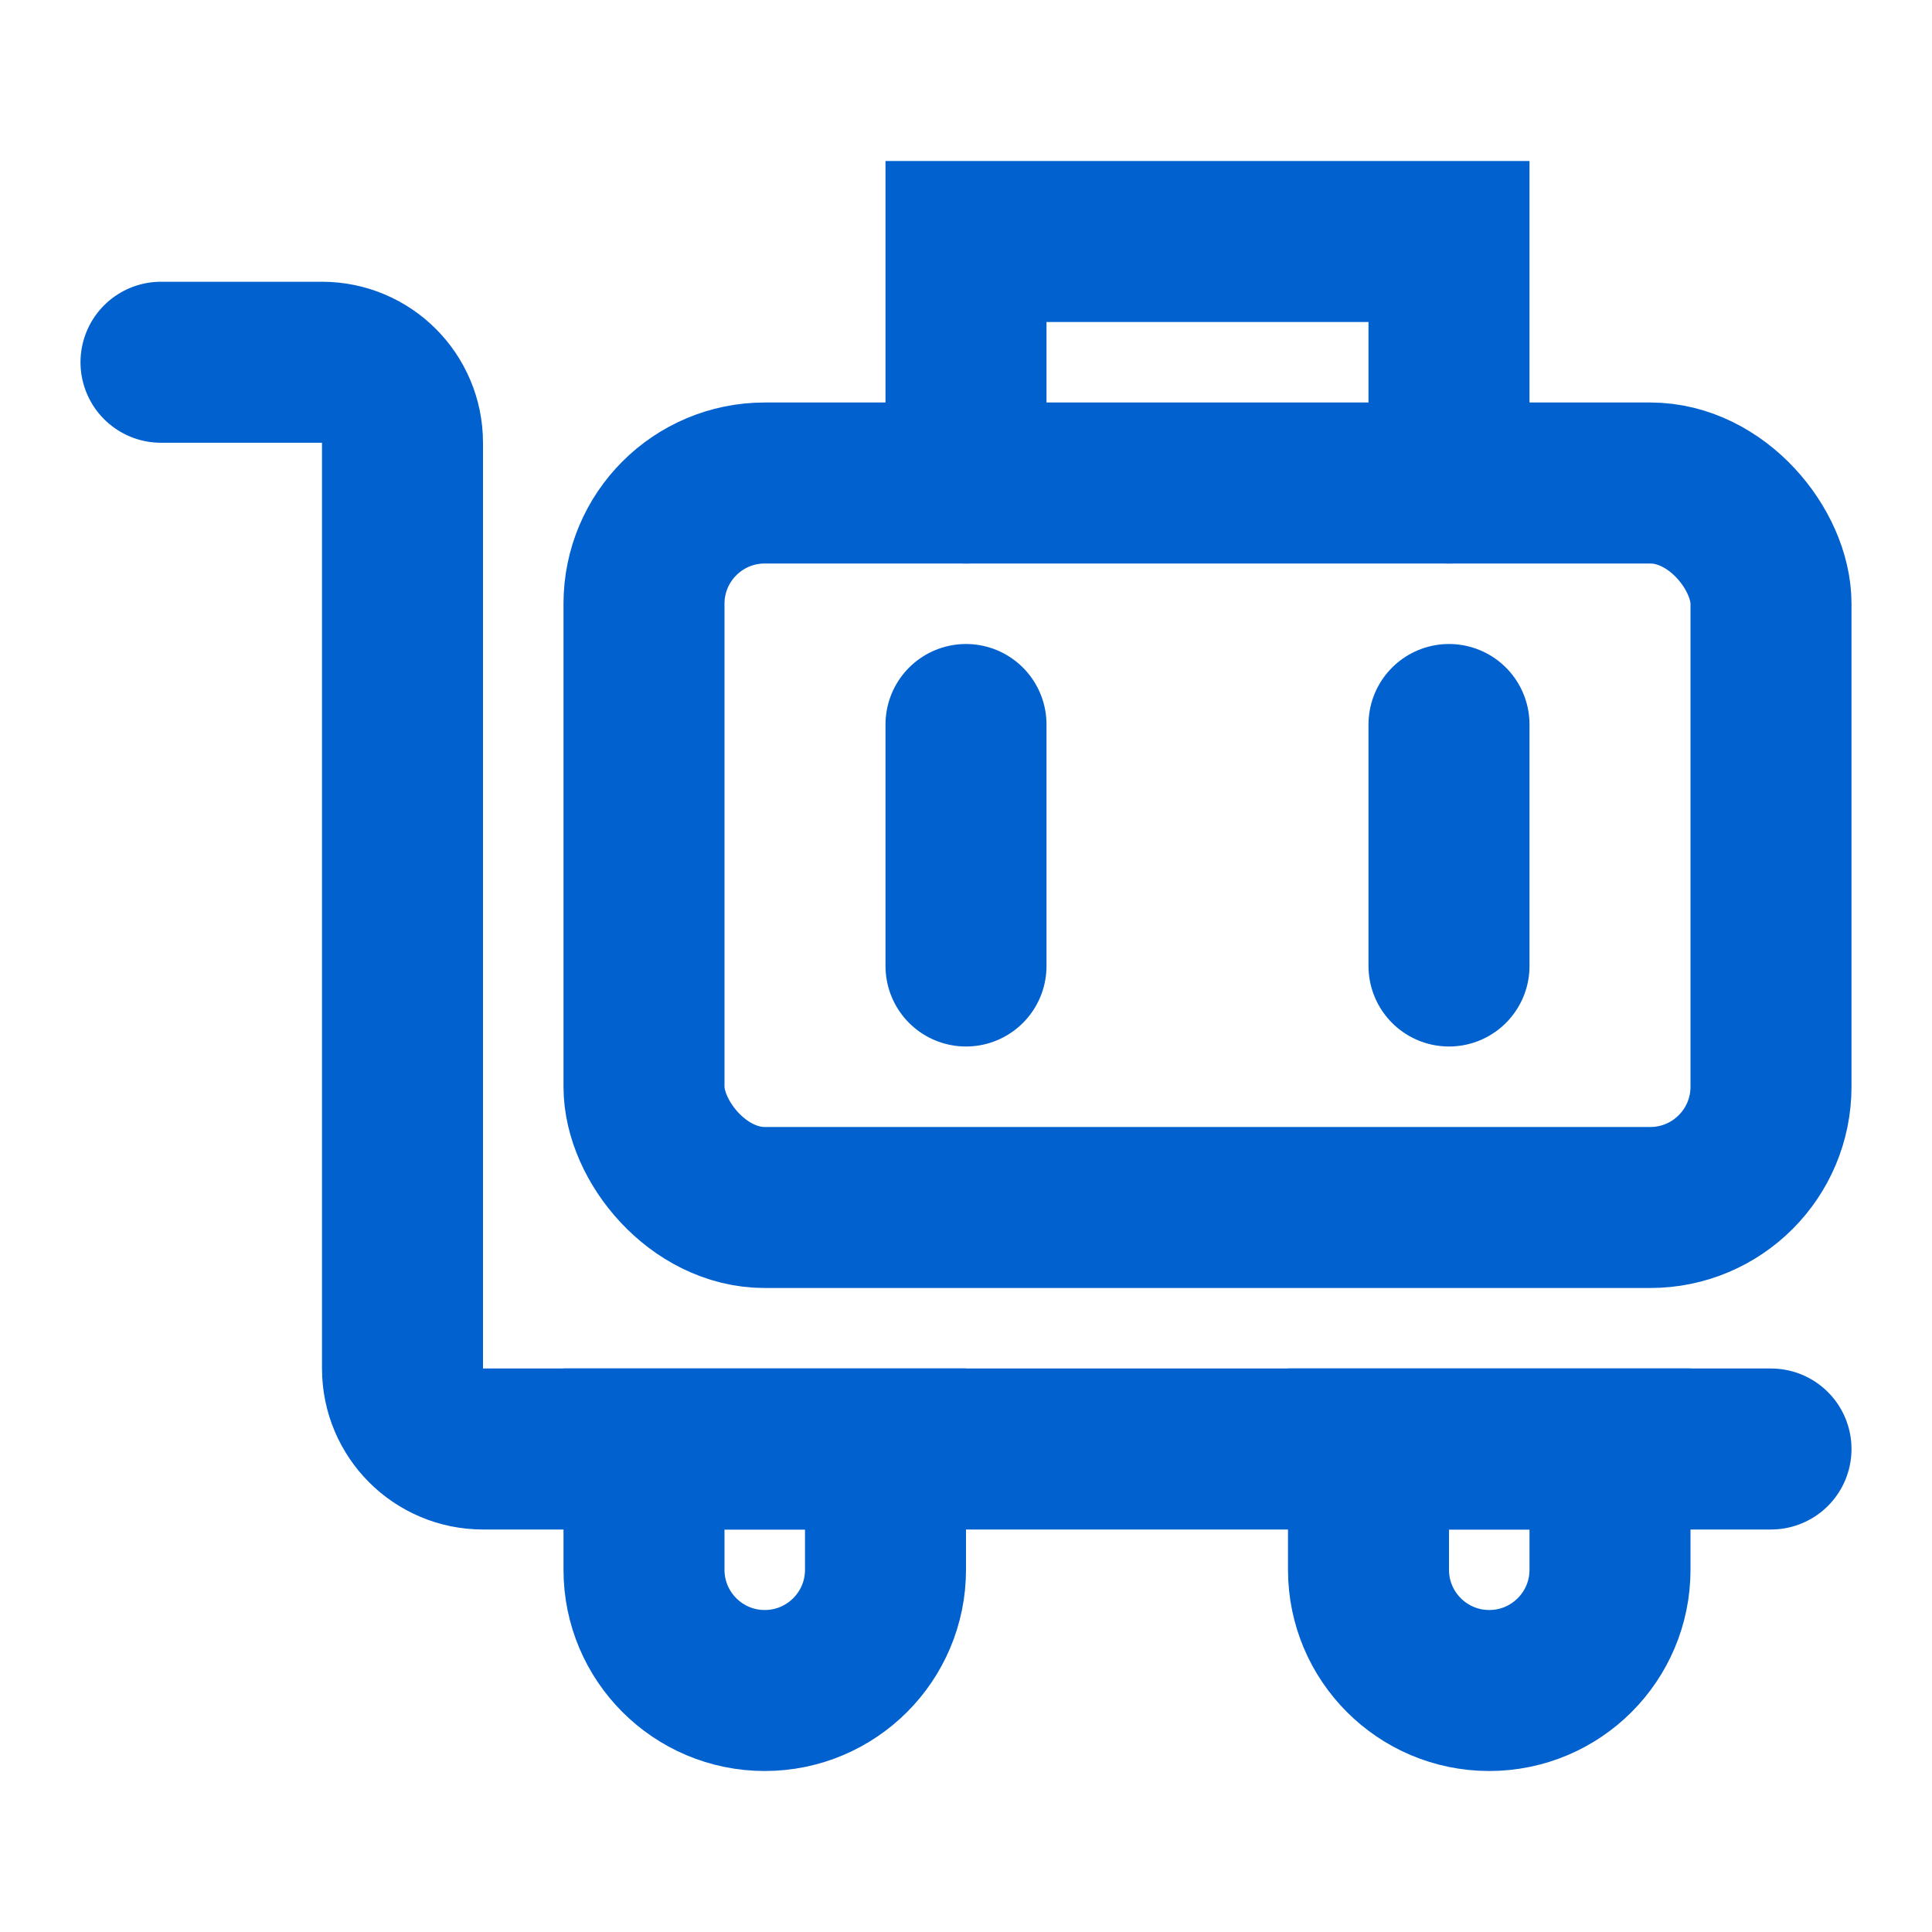 <?xml version="1.0" encoding="UTF-8"?><svg width="24" height="24" viewBox="0 0 48 48" fill="none" xmlns="http://www.w3.org/2000/svg"><rect x="16" y="12" width="28" height="18" rx="3" fill="none" stroke="#0161cf" stroke-width="4" stroke-linejoin="miter"/><path d="M24 18V24" stroke="#0161cf" stroke-width="4" stroke-linecap="round"/><path d="M36 18V24" stroke="#0161cf" stroke-width="4" stroke-linecap="round"/><path d="M36 12V6H24V12" stroke="#0161cf" stroke-width="4" stroke-linecap="round" stroke-linejoin="miter"/><path d="M44 36H12C10.895 36 10 35.105 10 34V11C10 9.895 9.105 9 8 9H4" stroke="#0161cf" stroke-width="4" stroke-linecap="round" stroke-linejoin="miter"/><path d="M19 42C17.343 42 16 40.657 16 39V36H22V39C22 40.657 20.657 42 19 42Z" fill="none" stroke="#0161cf" stroke-width="4" stroke-linecap="round" stroke-linejoin="miter"/><path d="M37 42C35.343 42 34 40.657 34 39V36H40V39C40 40.657 38.657 42 37 42Z" fill="none" stroke="#0161cf" stroke-width="4" stroke-linecap="round" stroke-linejoin="miter"/></svg>